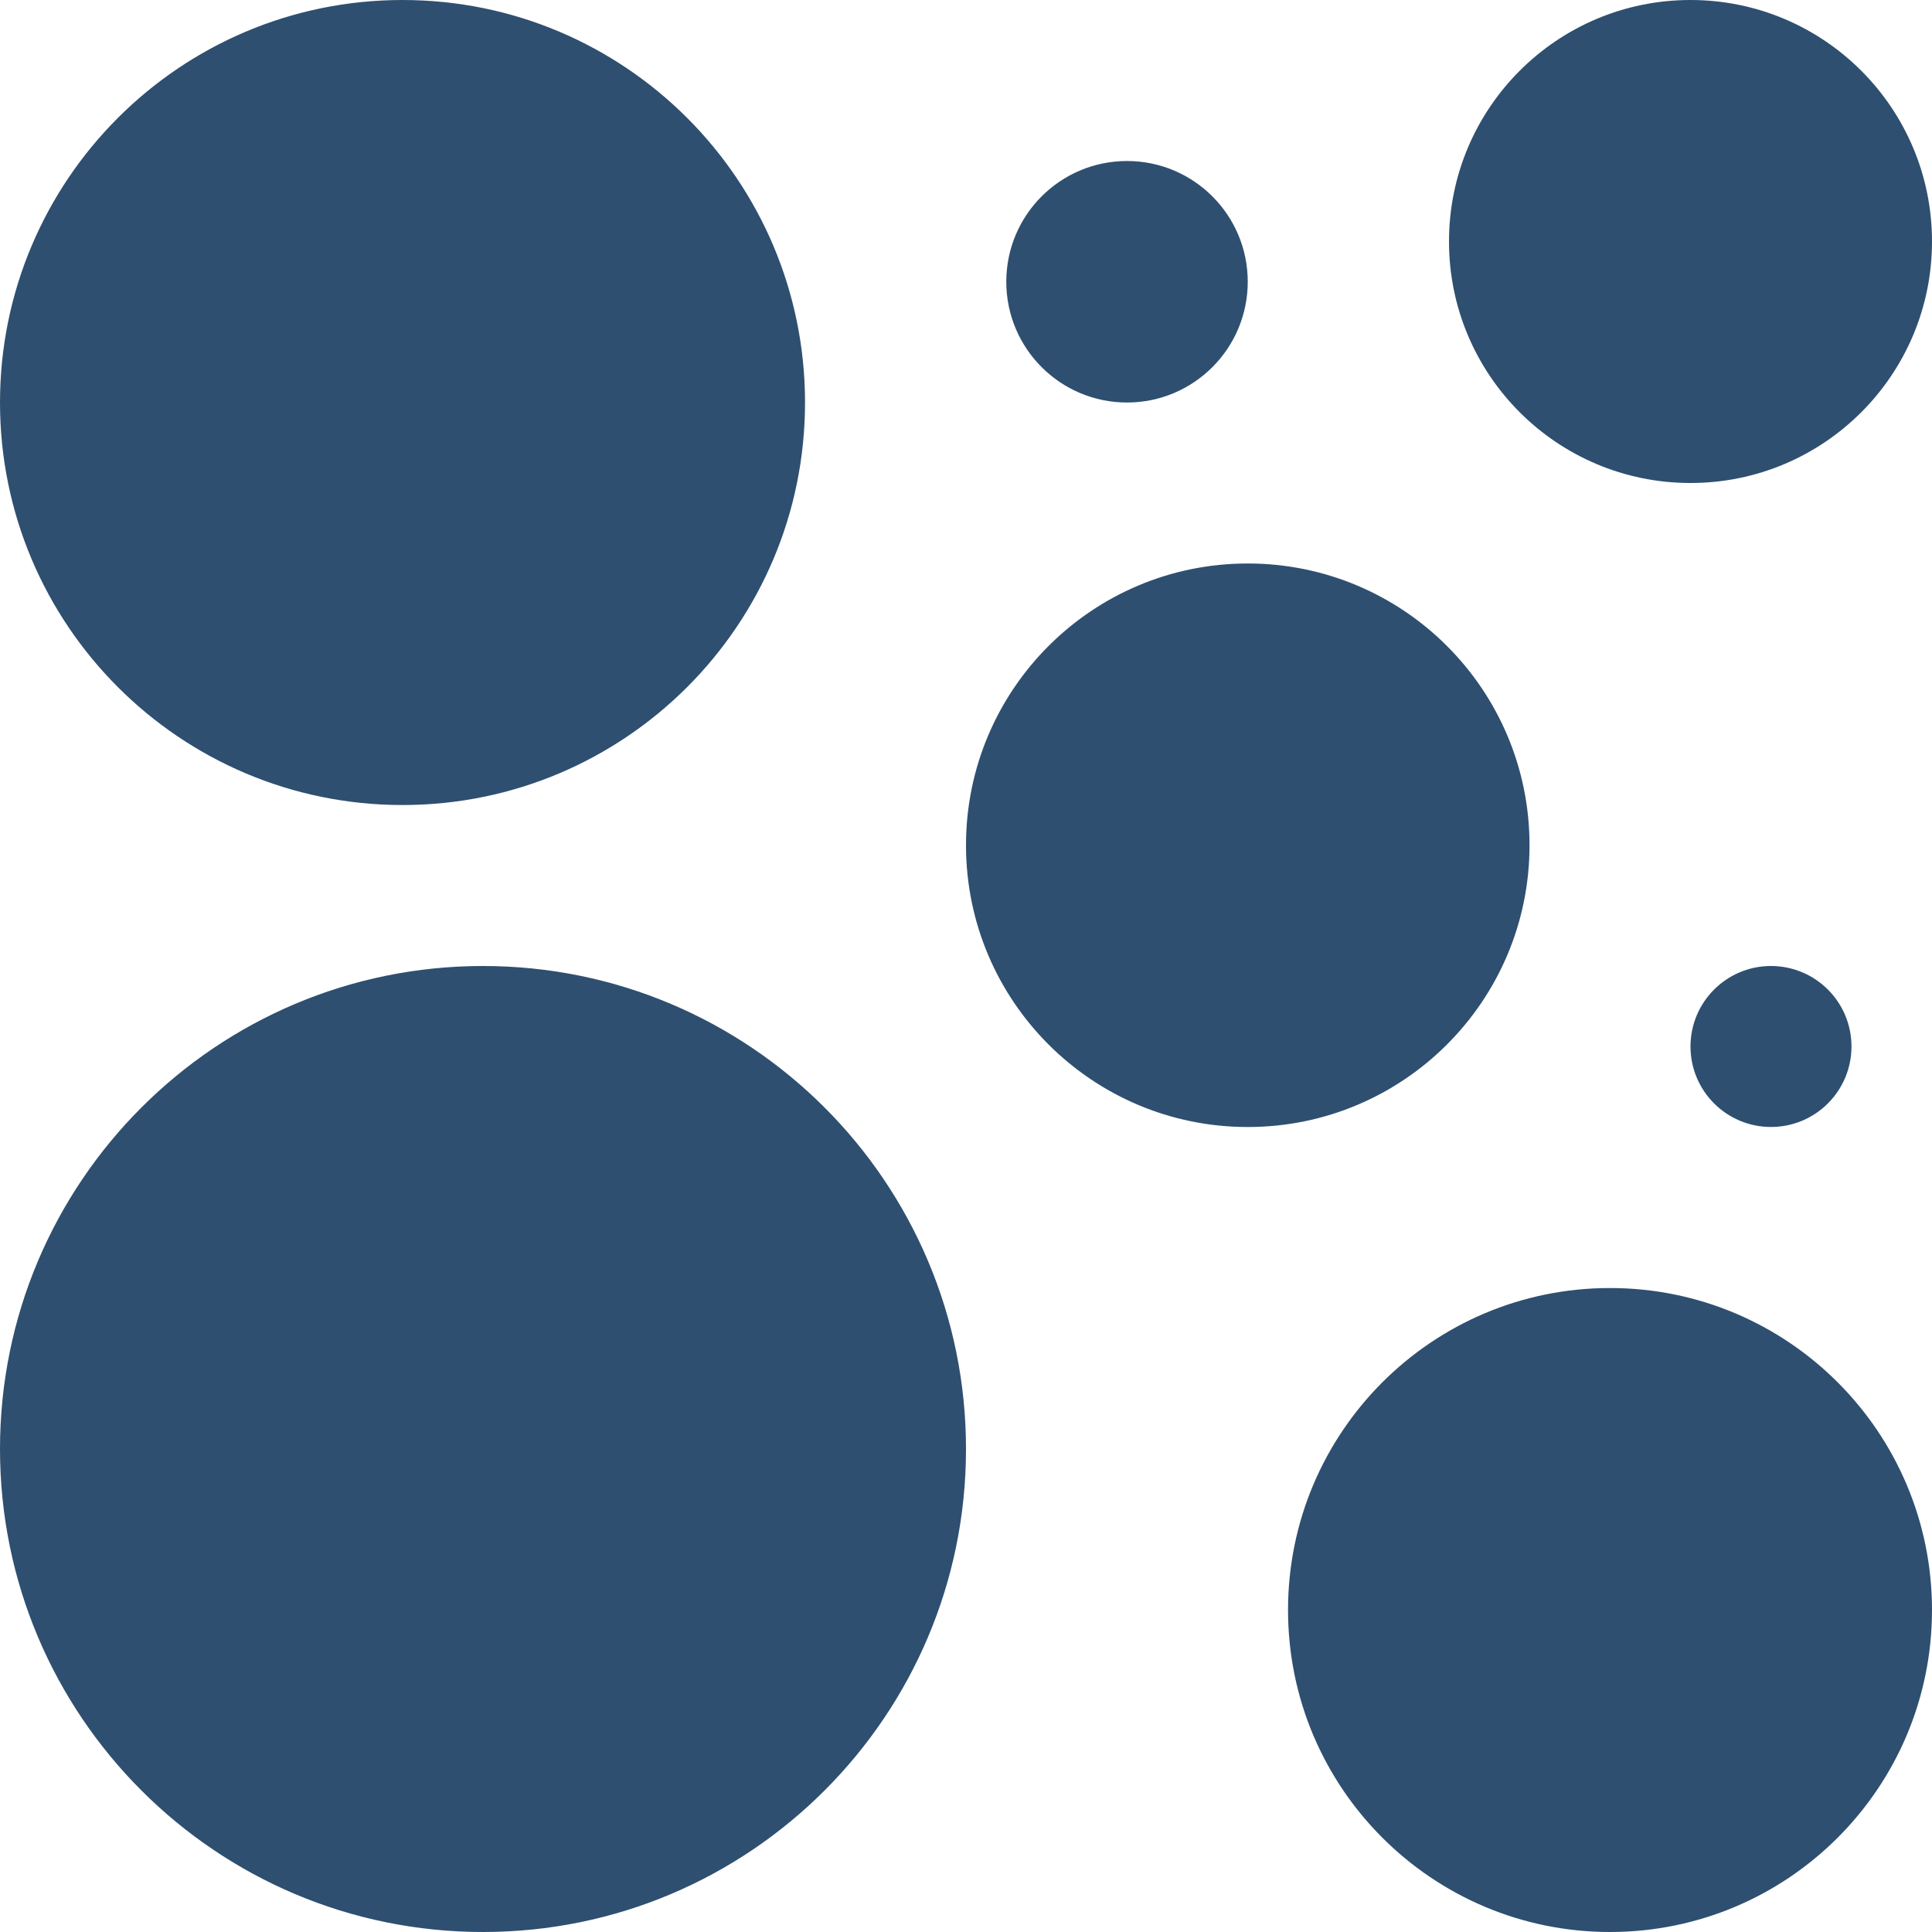 <svg width="47" height="47" viewBox="0 0 47 47" fill="none" xmlns="http://www.w3.org/2000/svg">
<g clip-path="url(#clip0_107_232)">
<path d="M47 39.167C47 43.493 43.493 47 39.167 47C34.841 47 31.334 43.493 31.334 39.167C31.334 34.841 34.841 31.334 39.167 31.334C43.493 31.334 47 34.841 47 39.167ZM37.209 20.562C37.209 24.348 34.14 27.417 30.354 27.417C26.569 27.417 23.5 24.348 23.5 20.562C23.5 16.777 26.569 13.708 30.354 13.708C34.14 13.708 37.209 16.777 37.209 20.562ZM23.5 35.25C23.5 41.739 18.239 47 11.75 47C5.261 47 0 41.739 0 35.25C0 28.761 5.261 23.5 11.75 23.5C18.239 23.5 23.5 28.761 23.5 35.25L23.5 35.25ZM19.584 9.792C19.584 15.2 15.2 19.584 9.792 19.584C4.384 19.584 0 15.2 0 9.792C0 4.384 4.384 0 9.792 0C15.2 0 19.584 4.384 19.584 9.792ZM47 5.875C47 9.12 44.37 11.75 41.125 11.75C37.88 11.75 35.25 9.12 35.25 5.875C35.25 2.63 37.88 0 41.125 0C44.37 0 47 2.63 47 5.875H47ZM45.041 25.458C45.041 26.54 44.165 27.416 43.083 27.416C42.002 27.416 41.125 26.54 41.125 25.458C41.125 24.377 42.002 23.5 43.083 23.5C44.165 23.5 45.041 24.377 45.041 25.458ZM30.354 6.854C30.354 8.477 29.039 9.792 27.417 9.792C25.795 9.792 24.48 8.477 24.48 6.854C24.48 5.232 25.794 3.917 27.417 3.917C29.039 3.917 30.354 5.232 30.354 6.854Z" fill="#2E4F70"/>
</g>
<defs>
<clipPath id="clip0_107_232">
<rect width="47" height="47" fill="white"/>
</clipPath>
</defs>
</svg>
